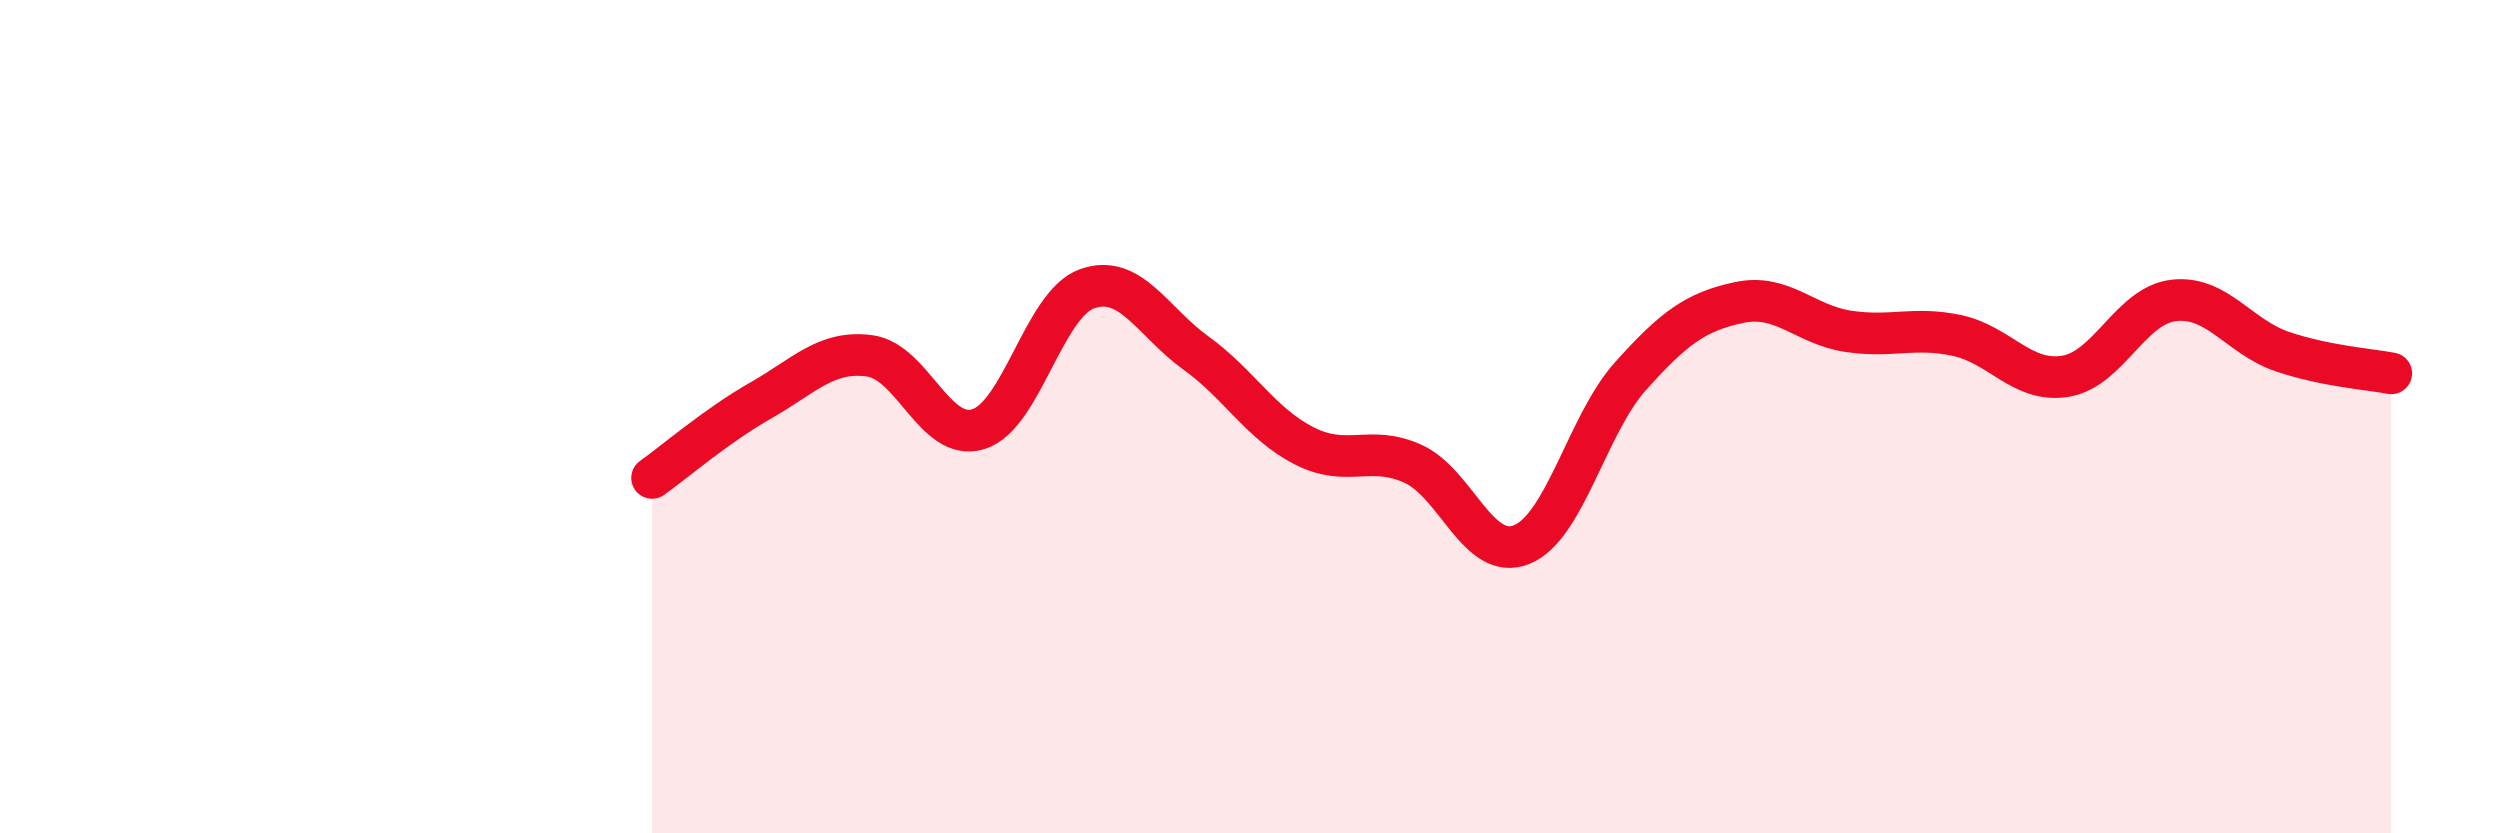 
    <svg width="60" height="20" viewBox="0 0 60 20" xmlns="http://www.w3.org/2000/svg">
      <path
        d="M 15.65,11.47 C 16.17,11.1 17.22,10.2 18.26,9.61 C 19.3,9.02 19.83,8.4 20.87,8.54 C 21.91,8.68 22.44,10.62 23.48,10.3 C 24.52,9.98 25.05,7.3 26.09,6.93 C 27.13,6.56 27.66,7.72 28.7,8.47 C 29.74,9.22 30.26,10.17 31.3,10.7 C 32.34,11.23 32.87,10.66 33.91,11.13 C 34.95,11.6 35.48,13.49 36.52,13.07 C 37.56,12.65 38.09,10.19 39.13,9.03 C 40.17,7.87 40.7,7.48 41.74,7.26 C 42.78,7.04 43.31,7.79 44.35,7.95 C 45.39,8.11 45.92,7.83 46.96,8.05 C 48,8.27 48.53,9.2 49.57,9.03 C 50.61,8.86 51.13,7.33 52.17,7.21 C 53.21,7.09 53.74,8.09 54.78,8.44 C 55.82,8.79 56.87,8.86 57.39,8.96L57.39 20L15.65 20Z"
        fill="#EB0A25"
        opacity="0.1"
        stroke-linecap="round"
        stroke-linejoin="round"
      />
      <path
        d="M 15.65,11.47 C 16.17,11.1 17.22,10.2 18.26,9.61 C 19.3,9.02 19.83,8.4 20.87,8.54 C 21.91,8.68 22.44,10.62 23.48,10.3 C 24.52,9.98 25.05,7.3 26.09,6.93 C 27.13,6.56 27.66,7.72 28.7,8.47 C 29.74,9.22 30.26,10.17 31.3,10.7 C 32.34,11.23 32.87,10.66 33.91,11.13 C 34.95,11.6 35.48,13.49 36.52,13.07 C 37.56,12.65 38.09,10.19 39.13,9.03 C 40.17,7.87 40.7,7.48 41.74,7.26 C 42.78,7.04 43.31,7.79 44.35,7.95 C 45.39,8.11 45.92,7.83 46.96,8.05 C 48,8.27 48.53,9.2 49.57,9.03 C 50.61,8.86 51.13,7.33 52.17,7.21 C 53.21,7.09 53.74,8.09 54.78,8.44 C 55.82,8.79 56.87,8.86 57.39,8.96"
        stroke="#EB0A25"
        stroke-width="1"
        fill="none"
        stroke-linecap="round"
        stroke-linejoin="round"
      />
    </svg>
  
